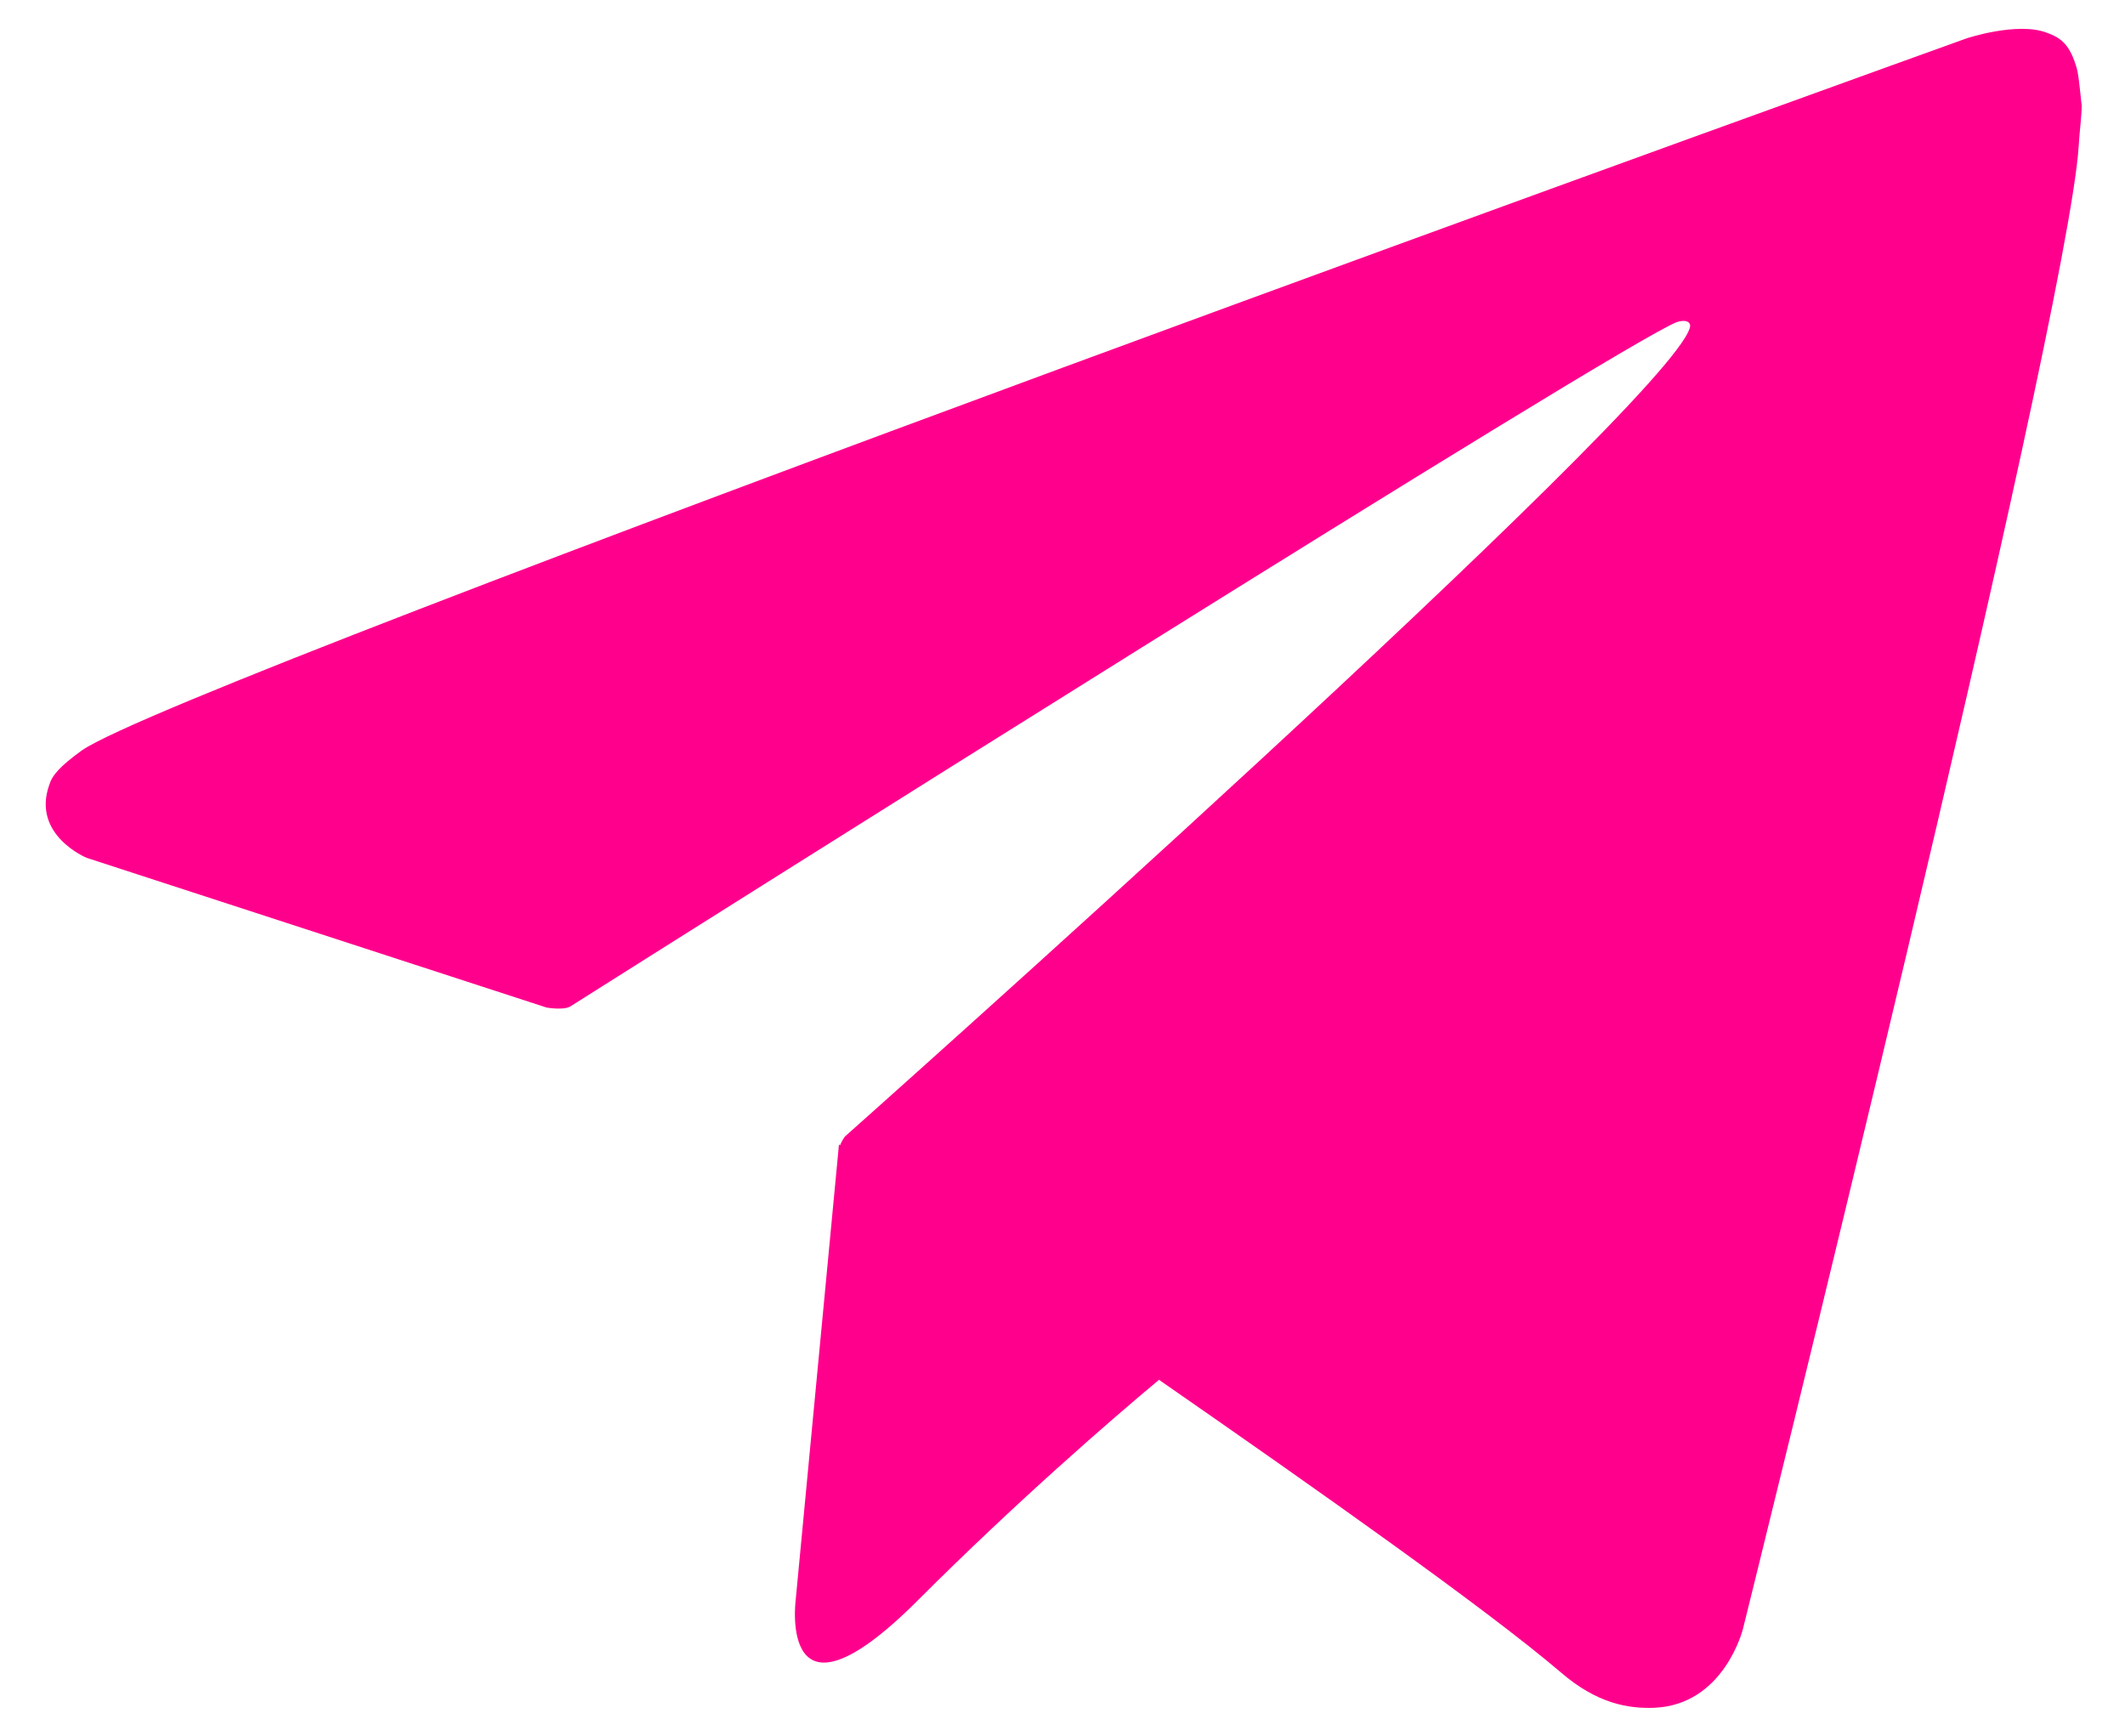 <?xml version="1.0" encoding="UTF-8"?> <!-- Generator: Adobe Illustrator 26.0.3, SVG Export Plug-In . SVG Version: 6.00 Build 0) --> <svg xmlns="http://www.w3.org/2000/svg" xmlns:xlink="http://www.w3.org/1999/xlink" id="Слой_1" x="0px" y="0px" viewBox="0 0 215.8 176.3" style="enable-background:new 0 0 215.8 176.3;" xml:space="preserve"> <style type="text/css"> .st0{fill:#FF008D;} </style> <path class="st0" d="M210.8,6.6c-0.7-2.2-1.6-2.8-3-3.3c-3-1.1-8.1,0.6-8.1,0.6S18.6,69,8.3,76.2c-2.2,1.6-3,2.5-3.3,3.5 c-1.8,5.1,3.8,7.4,3.8,7.4l46.7,15.2c0,0,1.7,0.3,2.4-0.1c10.6-6.7,106.8-67.4,112.4-69.5c0.9-0.3,1.5,0,1.3,0.6 c-2.2,7.8-85.8,82.1-85.8,82.1s-0.3,0.4-0.5,0.9l-0.1-0.1l-4.4,46.3c0,0-1.8,14.2,12.4,0c10-10,19.7-18.4,24.5-22.4 c16,11.1,33.3,23.3,40.8,29.7c3.7,3.2,6.9,3.7,9.5,3.6c7.1-0.3,9-8,9-8s33-132.8,34.1-150.6c0.1-1.7,0.3-2.9,0.3-4.1 C211.2,9,211.1,7.4,210.8,6.6z"></path> </svg> 